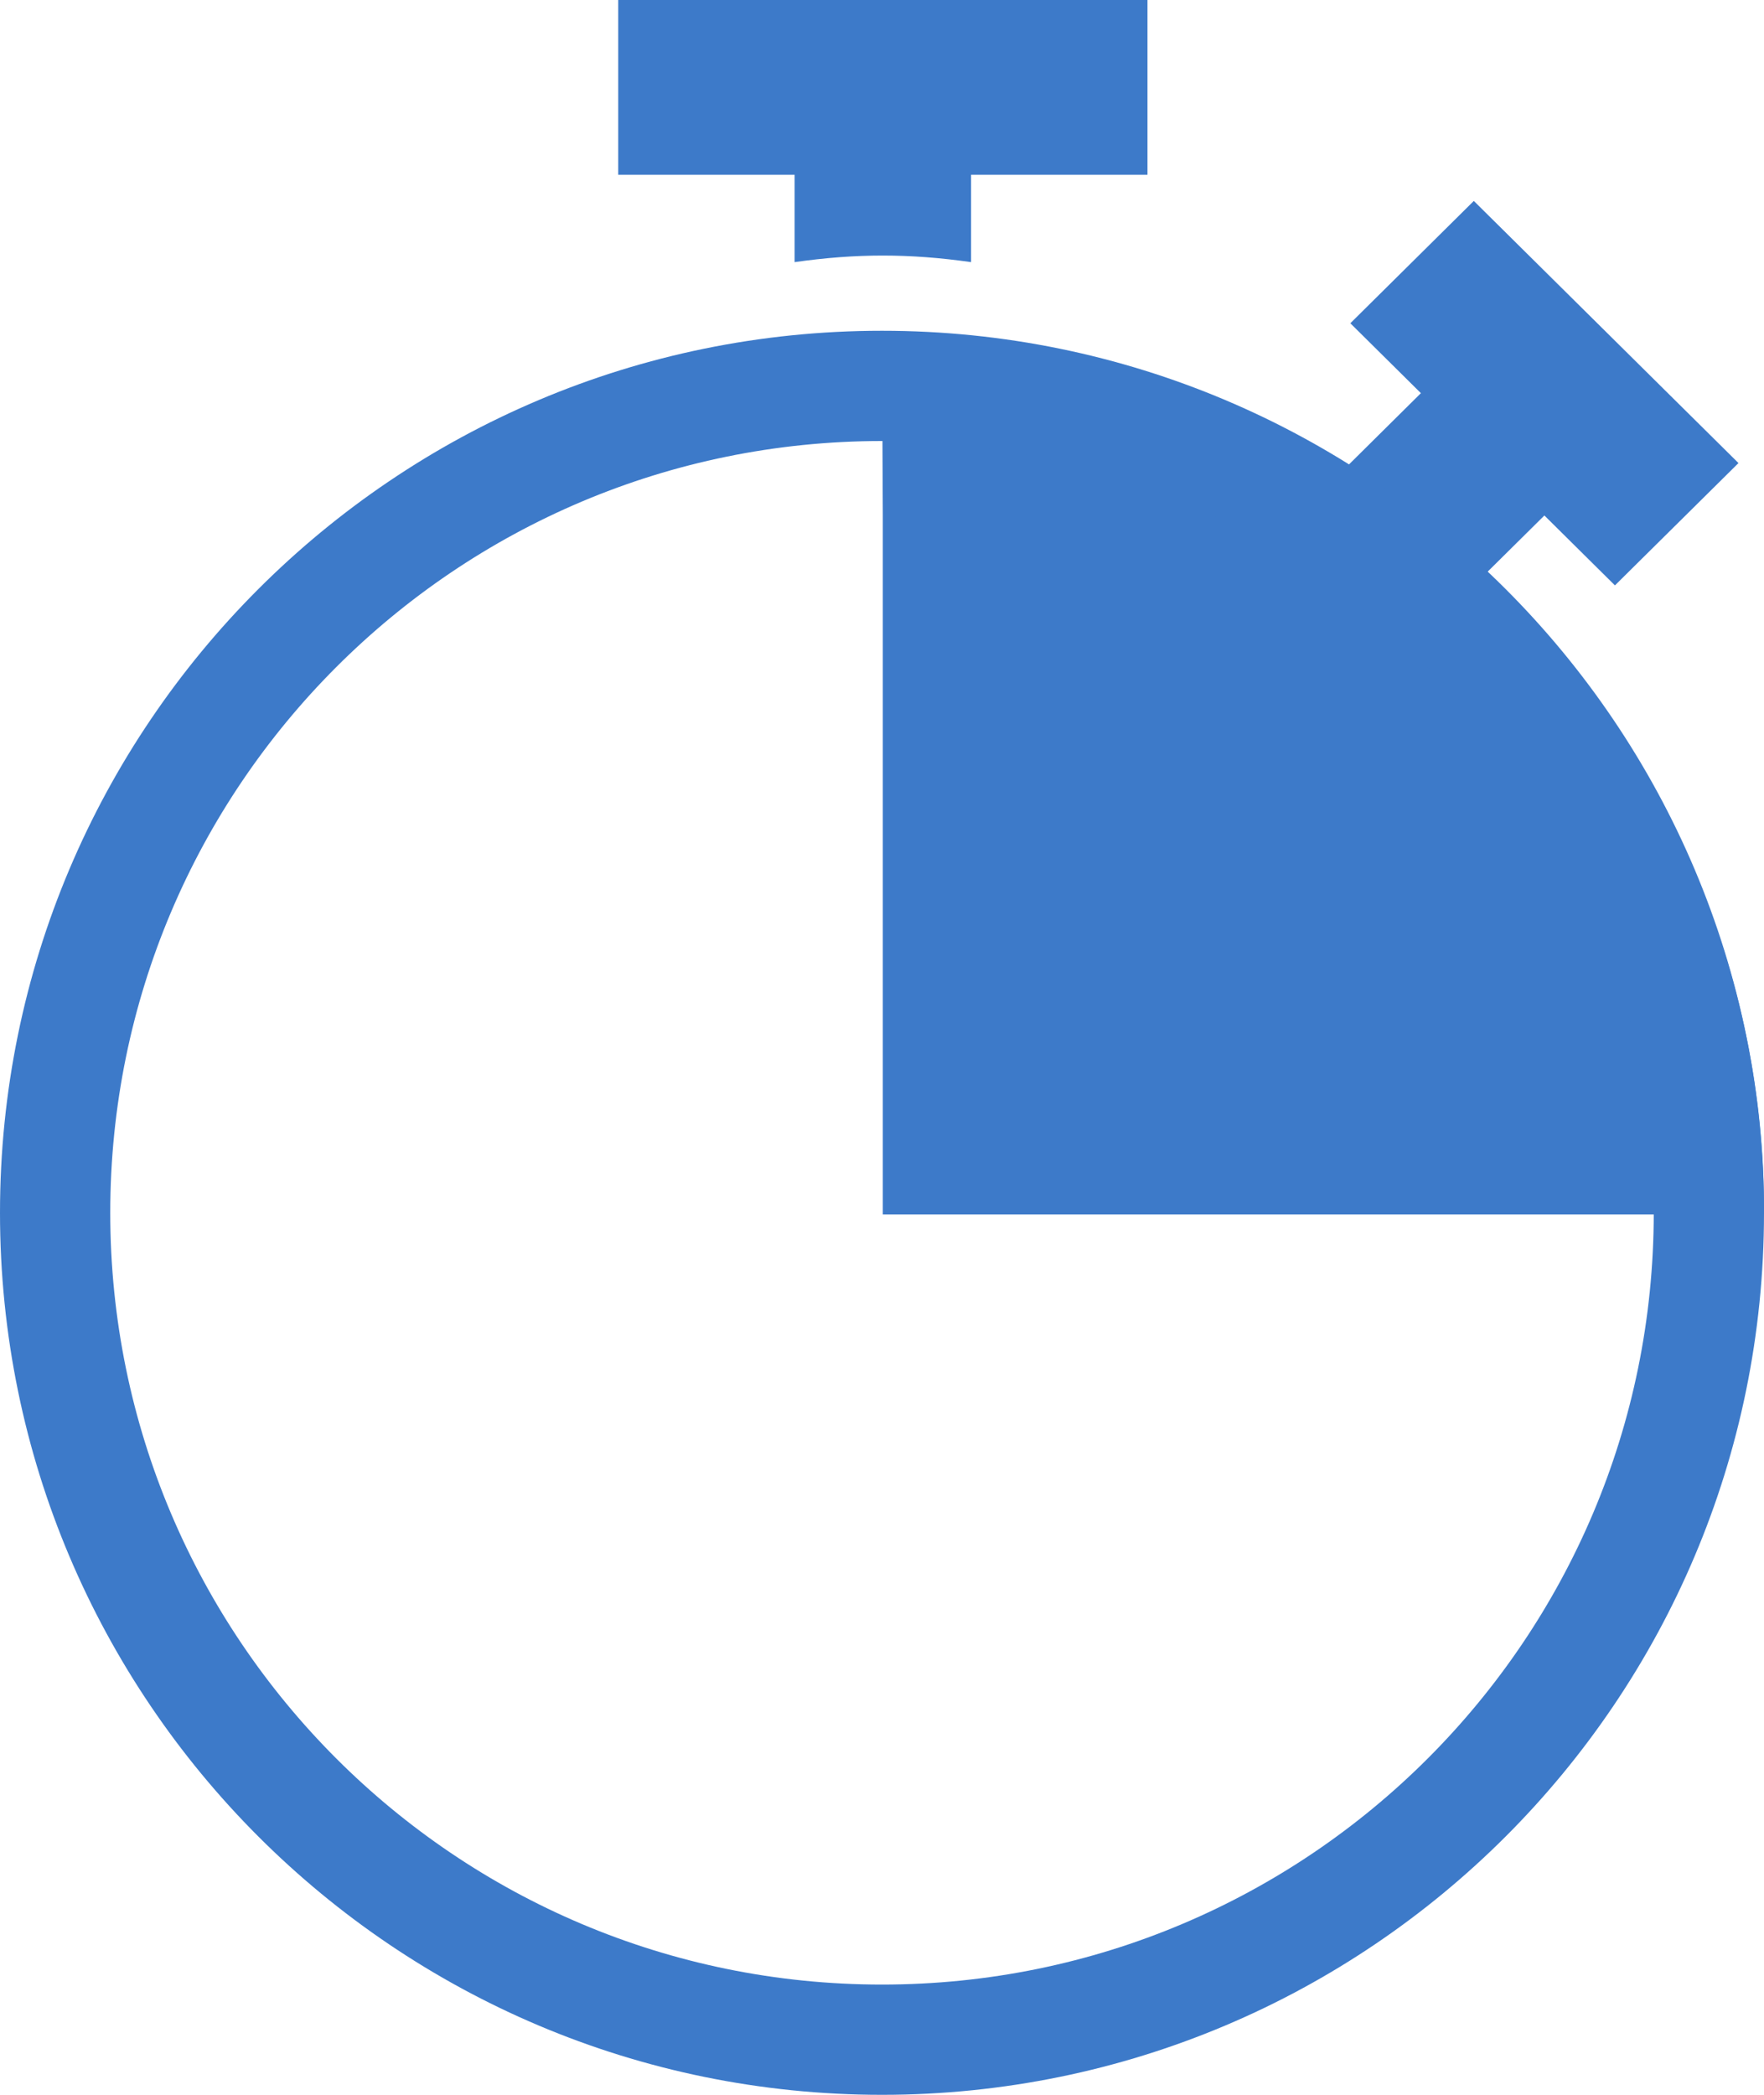 <svg width="32" height="38" viewBox="0 0 32 38" fill="none" xmlns="http://www.w3.org/2000/svg">
<path d="M11.215 0V3.17H14.415V4.755C15.535 4.596 16.495 4.596 17.616 4.755V3.17H20.816V0H11.215Z" fill="#3D7AC9"/>
<path d="M26.896 10.46L28.016 9.351L29.296 10.619L31.537 8.4L26.736 3.645L24.496 5.864L25.776 7.132L24.336 8.559C21.716 6.991 18.836 6.235 16 6.22L16.015 9.351V22.031H32C32.025 17.739 30.277 13.522 26.896 10.46Z" fill="#3D7AC9"/>
<path fill-rule="evenodd" clip-rule="evenodd" d="M16 36C23.732 36 30 29.732 30 22C30 14.268 23.732 8 16 8C8.268 8 2 14.268 2 22C2 29.732 8.268 36 16 36ZM16 38C24.837 38 32 30.837 32 22C32 13.163 24.837 6 16 6C7.163 6 0 13.163 0 22C0 30.837 7.163 38 16 38Z" fill="#3D7AC9"/>
</svg>
